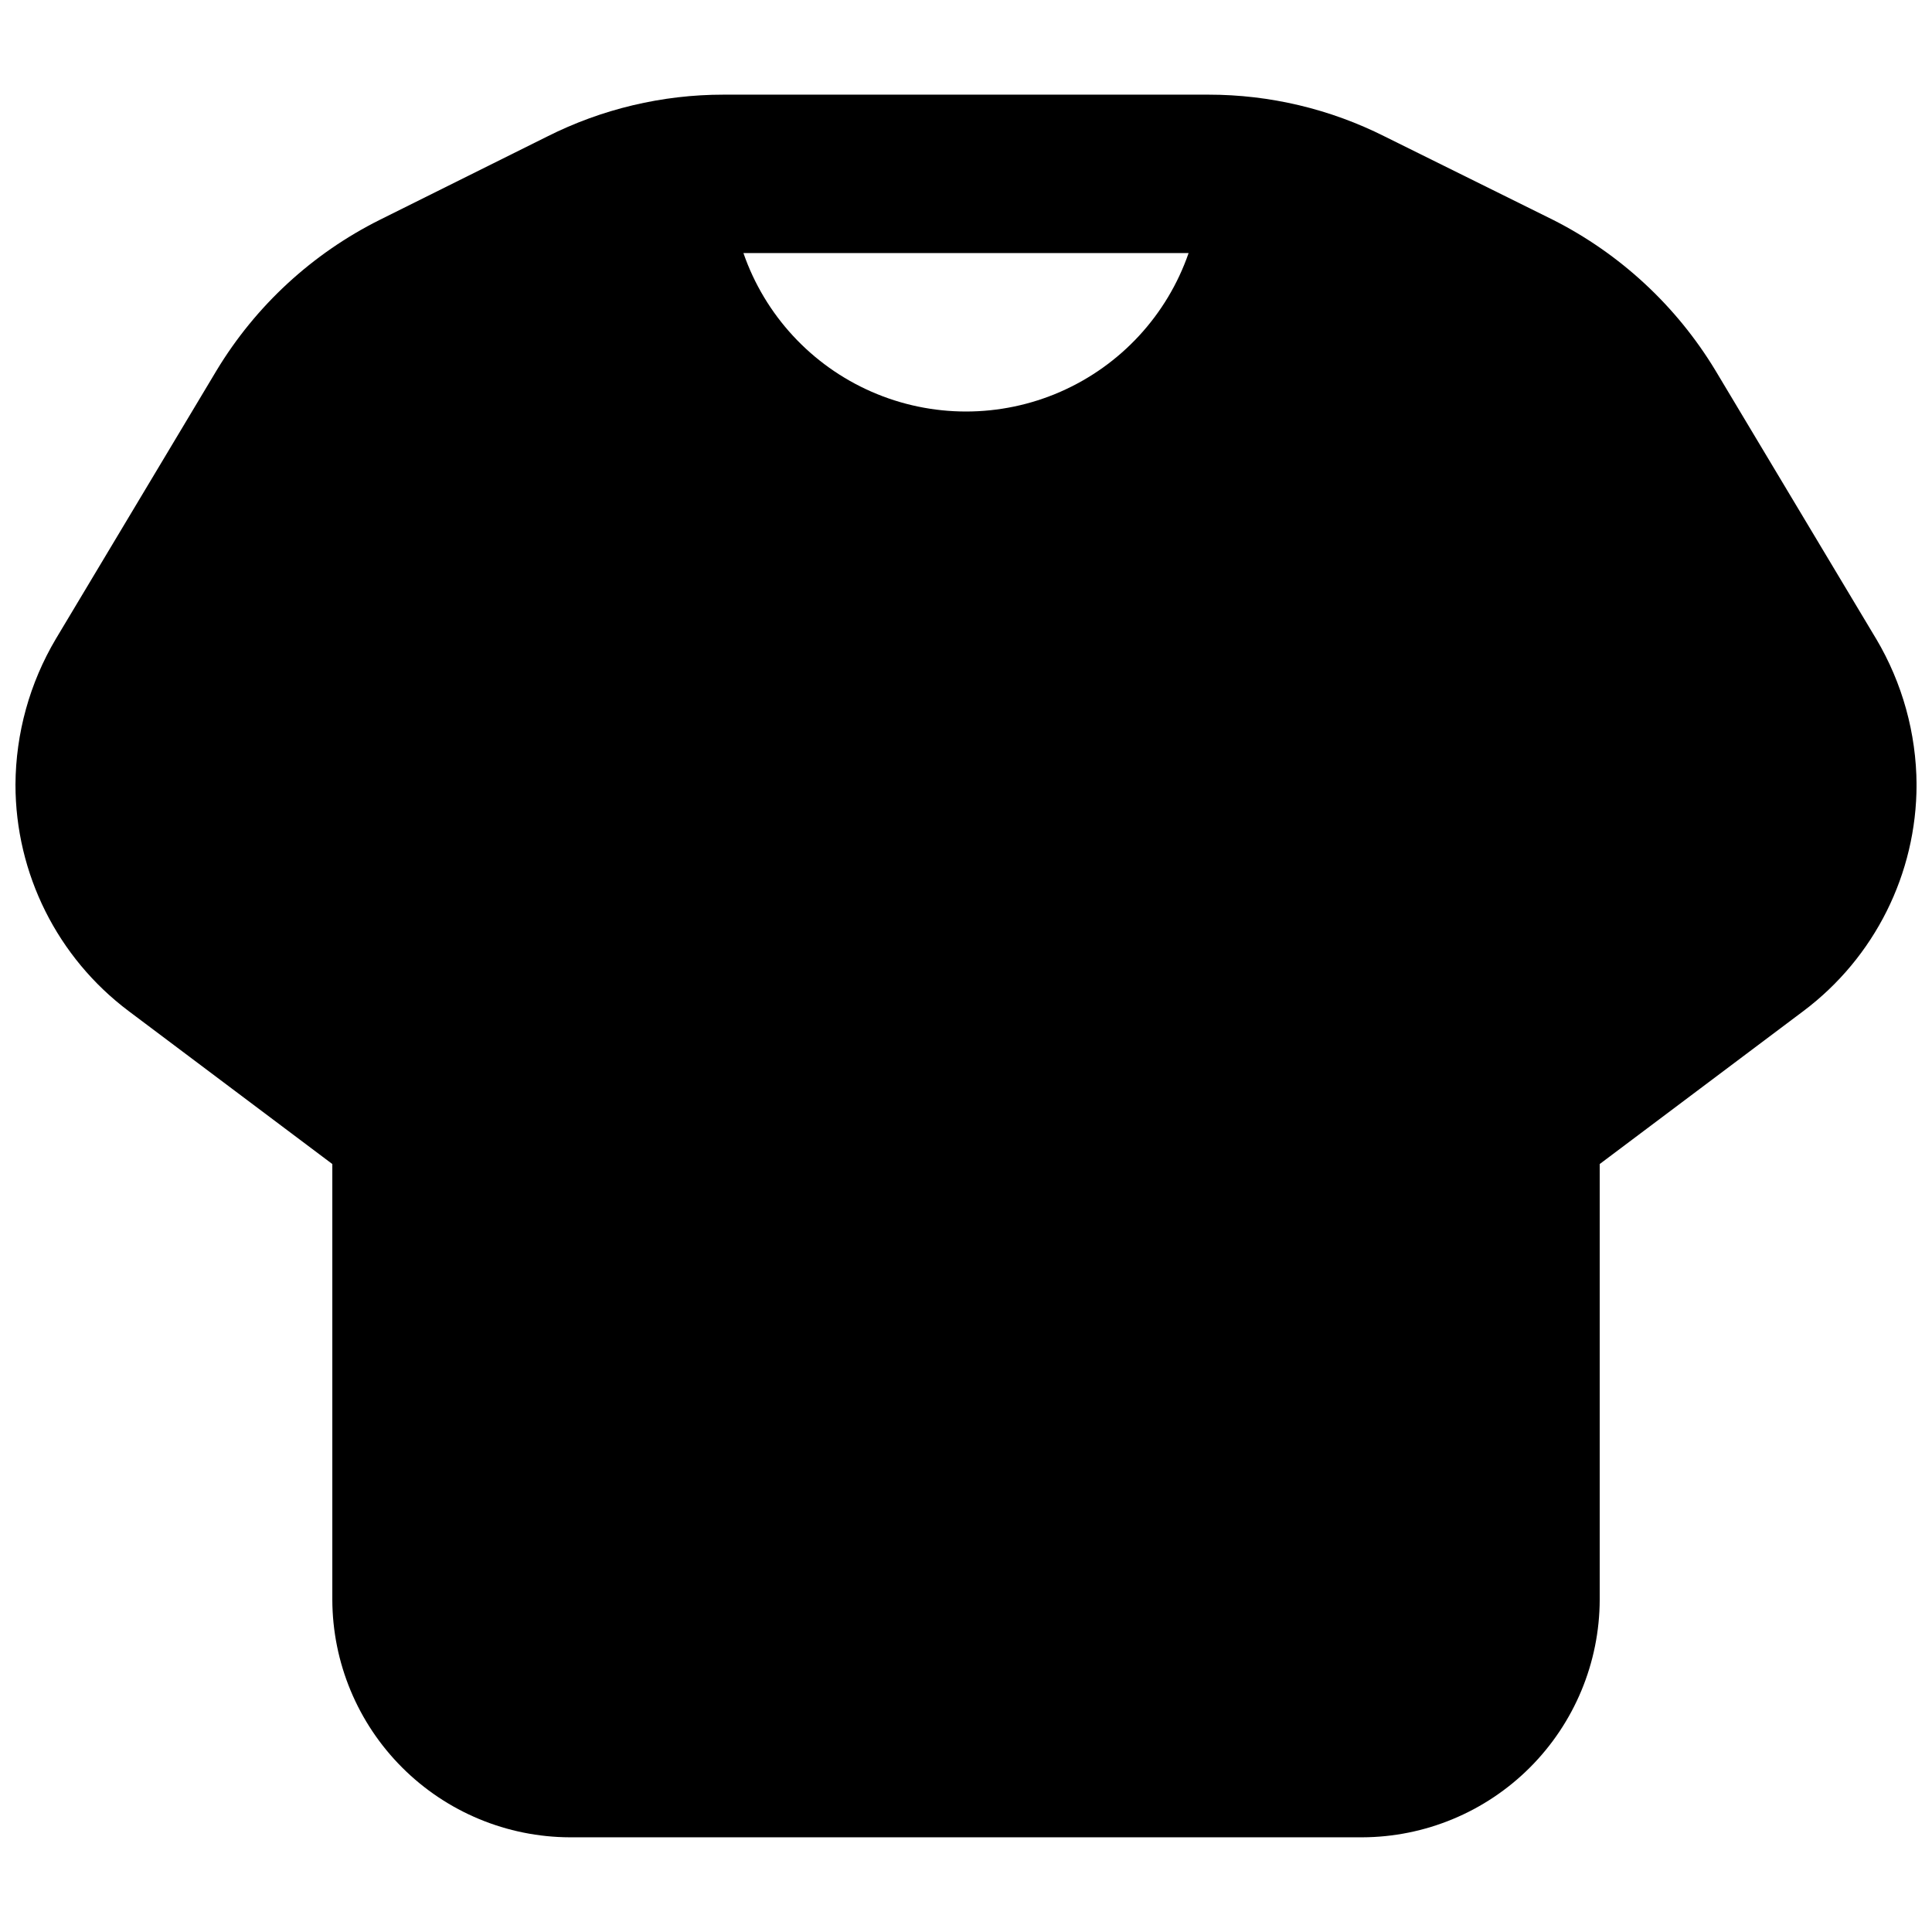 <?xml version="1.0" encoding="UTF-8"?>
<!-- Uploaded to: ICON Repo, www.svgrepo.com, Generator: ICON Repo Mixer Tools -->
<svg width="800px" height="800px" version="1.1" viewBox="144 144 512 512" xmlns="http://www.w3.org/2000/svg">
 <defs>
  <clipPath id="a">
   <path d="m148.09 169h503.81v462h-503.81z"/>
  </clipPath>
 </defs>
 <g clip-path="url(#a)">
  <path d="m641.2 313.3-42.617-71.164c-10.324-17.062-25.234-30.879-43.031-39.883l-44.504-22.043c-14.52-7.324-30.551-11.133-46.812-11.125h-128.47c-16.258-0.008-32.293 3.801-46.812 11.125l-44.293 22.043c-17.895 8.938-32.891 22.766-43.242 39.883l-42.613 71.164c-6.938 11.695-10.633 25.027-10.707 38.625 0.004 23.621 11.125 45.863 30.02 60.039l53.949 40.516v115.45c0.047 16.688 6.699 32.68 18.5 44.477 11.797 11.801 27.789 18.453 44.477 18.5h209.92c16.688-0.047 32.68-6.699 44.48-18.5 11.797-11.797 18.449-27.789 18.496-44.477v-115.45l53.949-40.516c18.898-14.176 30.02-36.418 30.02-60.039-0.07-13.598-3.766-26.93-10.703-38.625zm-182.21-102.23c-5.699 16.449-18.012 29.773-33.965 36.75-15.949 6.981-34.09 6.981-50.043 0-15.953-6.977-28.266-20.301-33.965-36.75z"/>
 </g>
</svg>